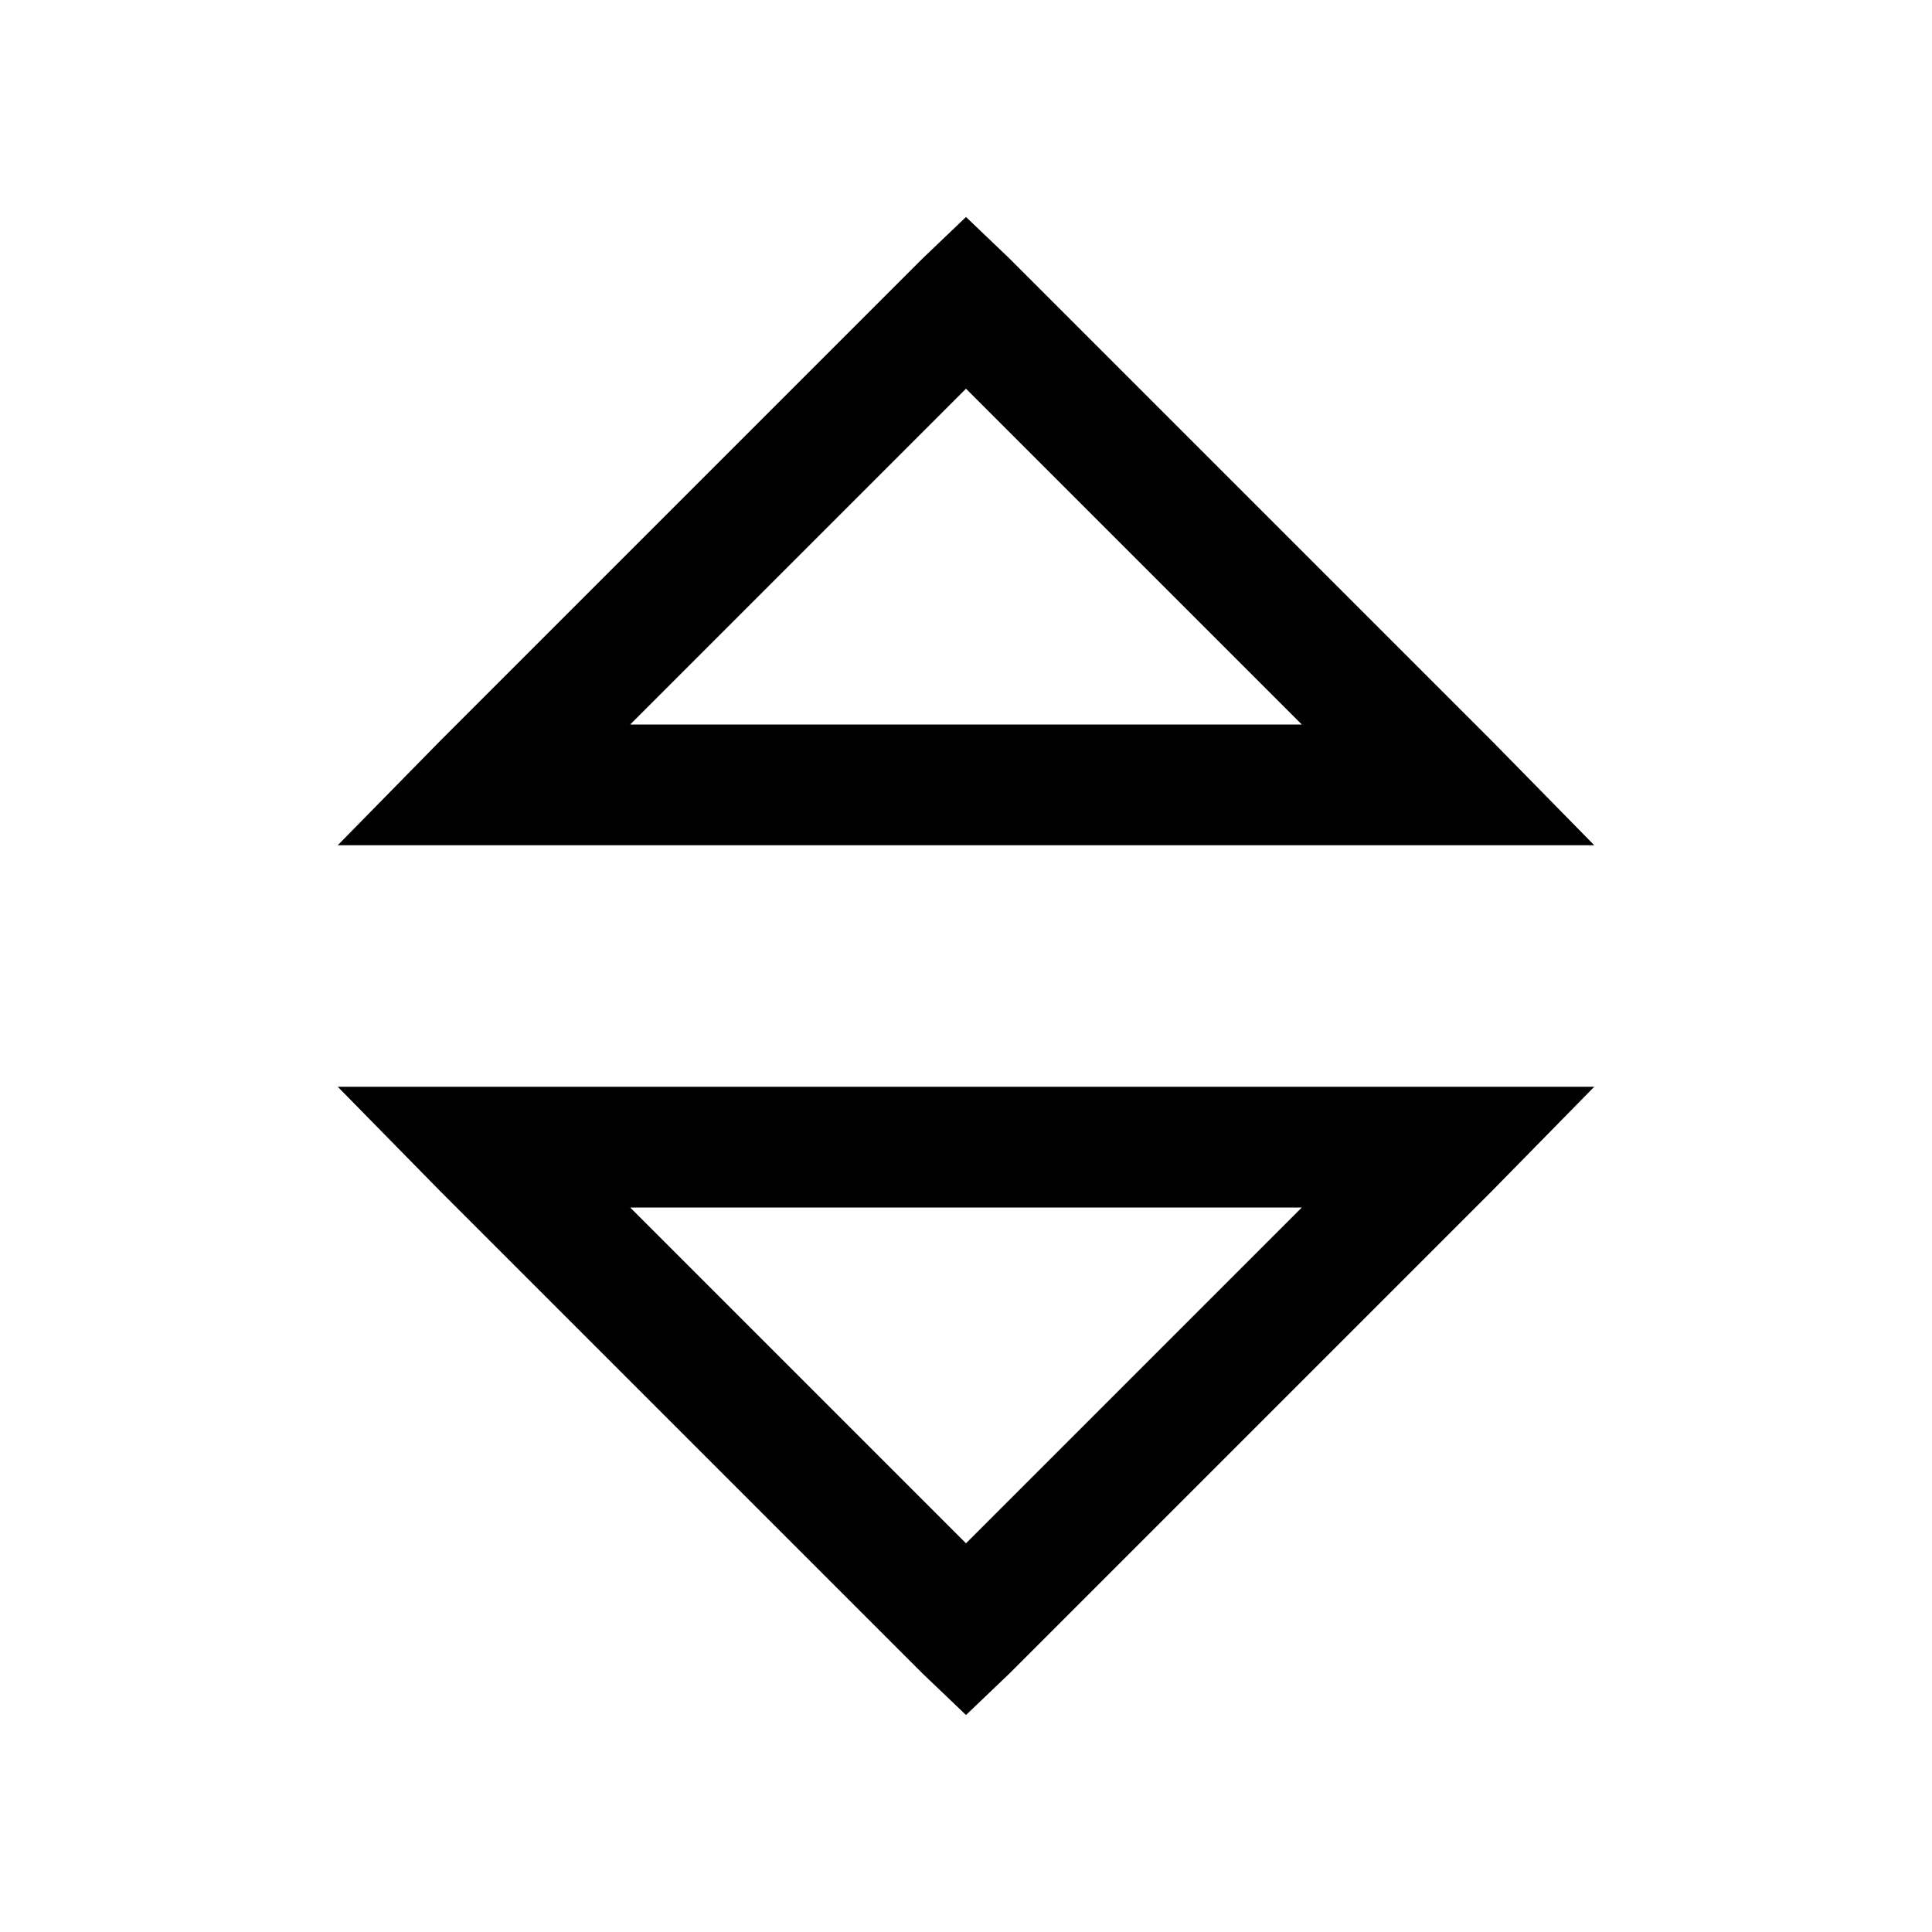 <svg xmlns="http://www.w3.org/2000/svg" viewBox="0 0 32 32"><path d="M 16 3.594 L 15.281 4.281 L 7.281 12.281 L 5.594 14 L 26.406 14 L 24.719 12.281 L 16.719 4.281 Z M 16 6.438 L 21.562 12 L 10.438 12 Z M 5.594 18 L 7.281 19.719 L 15.281 27.719 L 16 28.406 L 16.719 27.719 L 24.719 19.719 L 26.406 18 Z M 10.438 20 L 21.562 20 L 16 25.562 Z"/></svg>